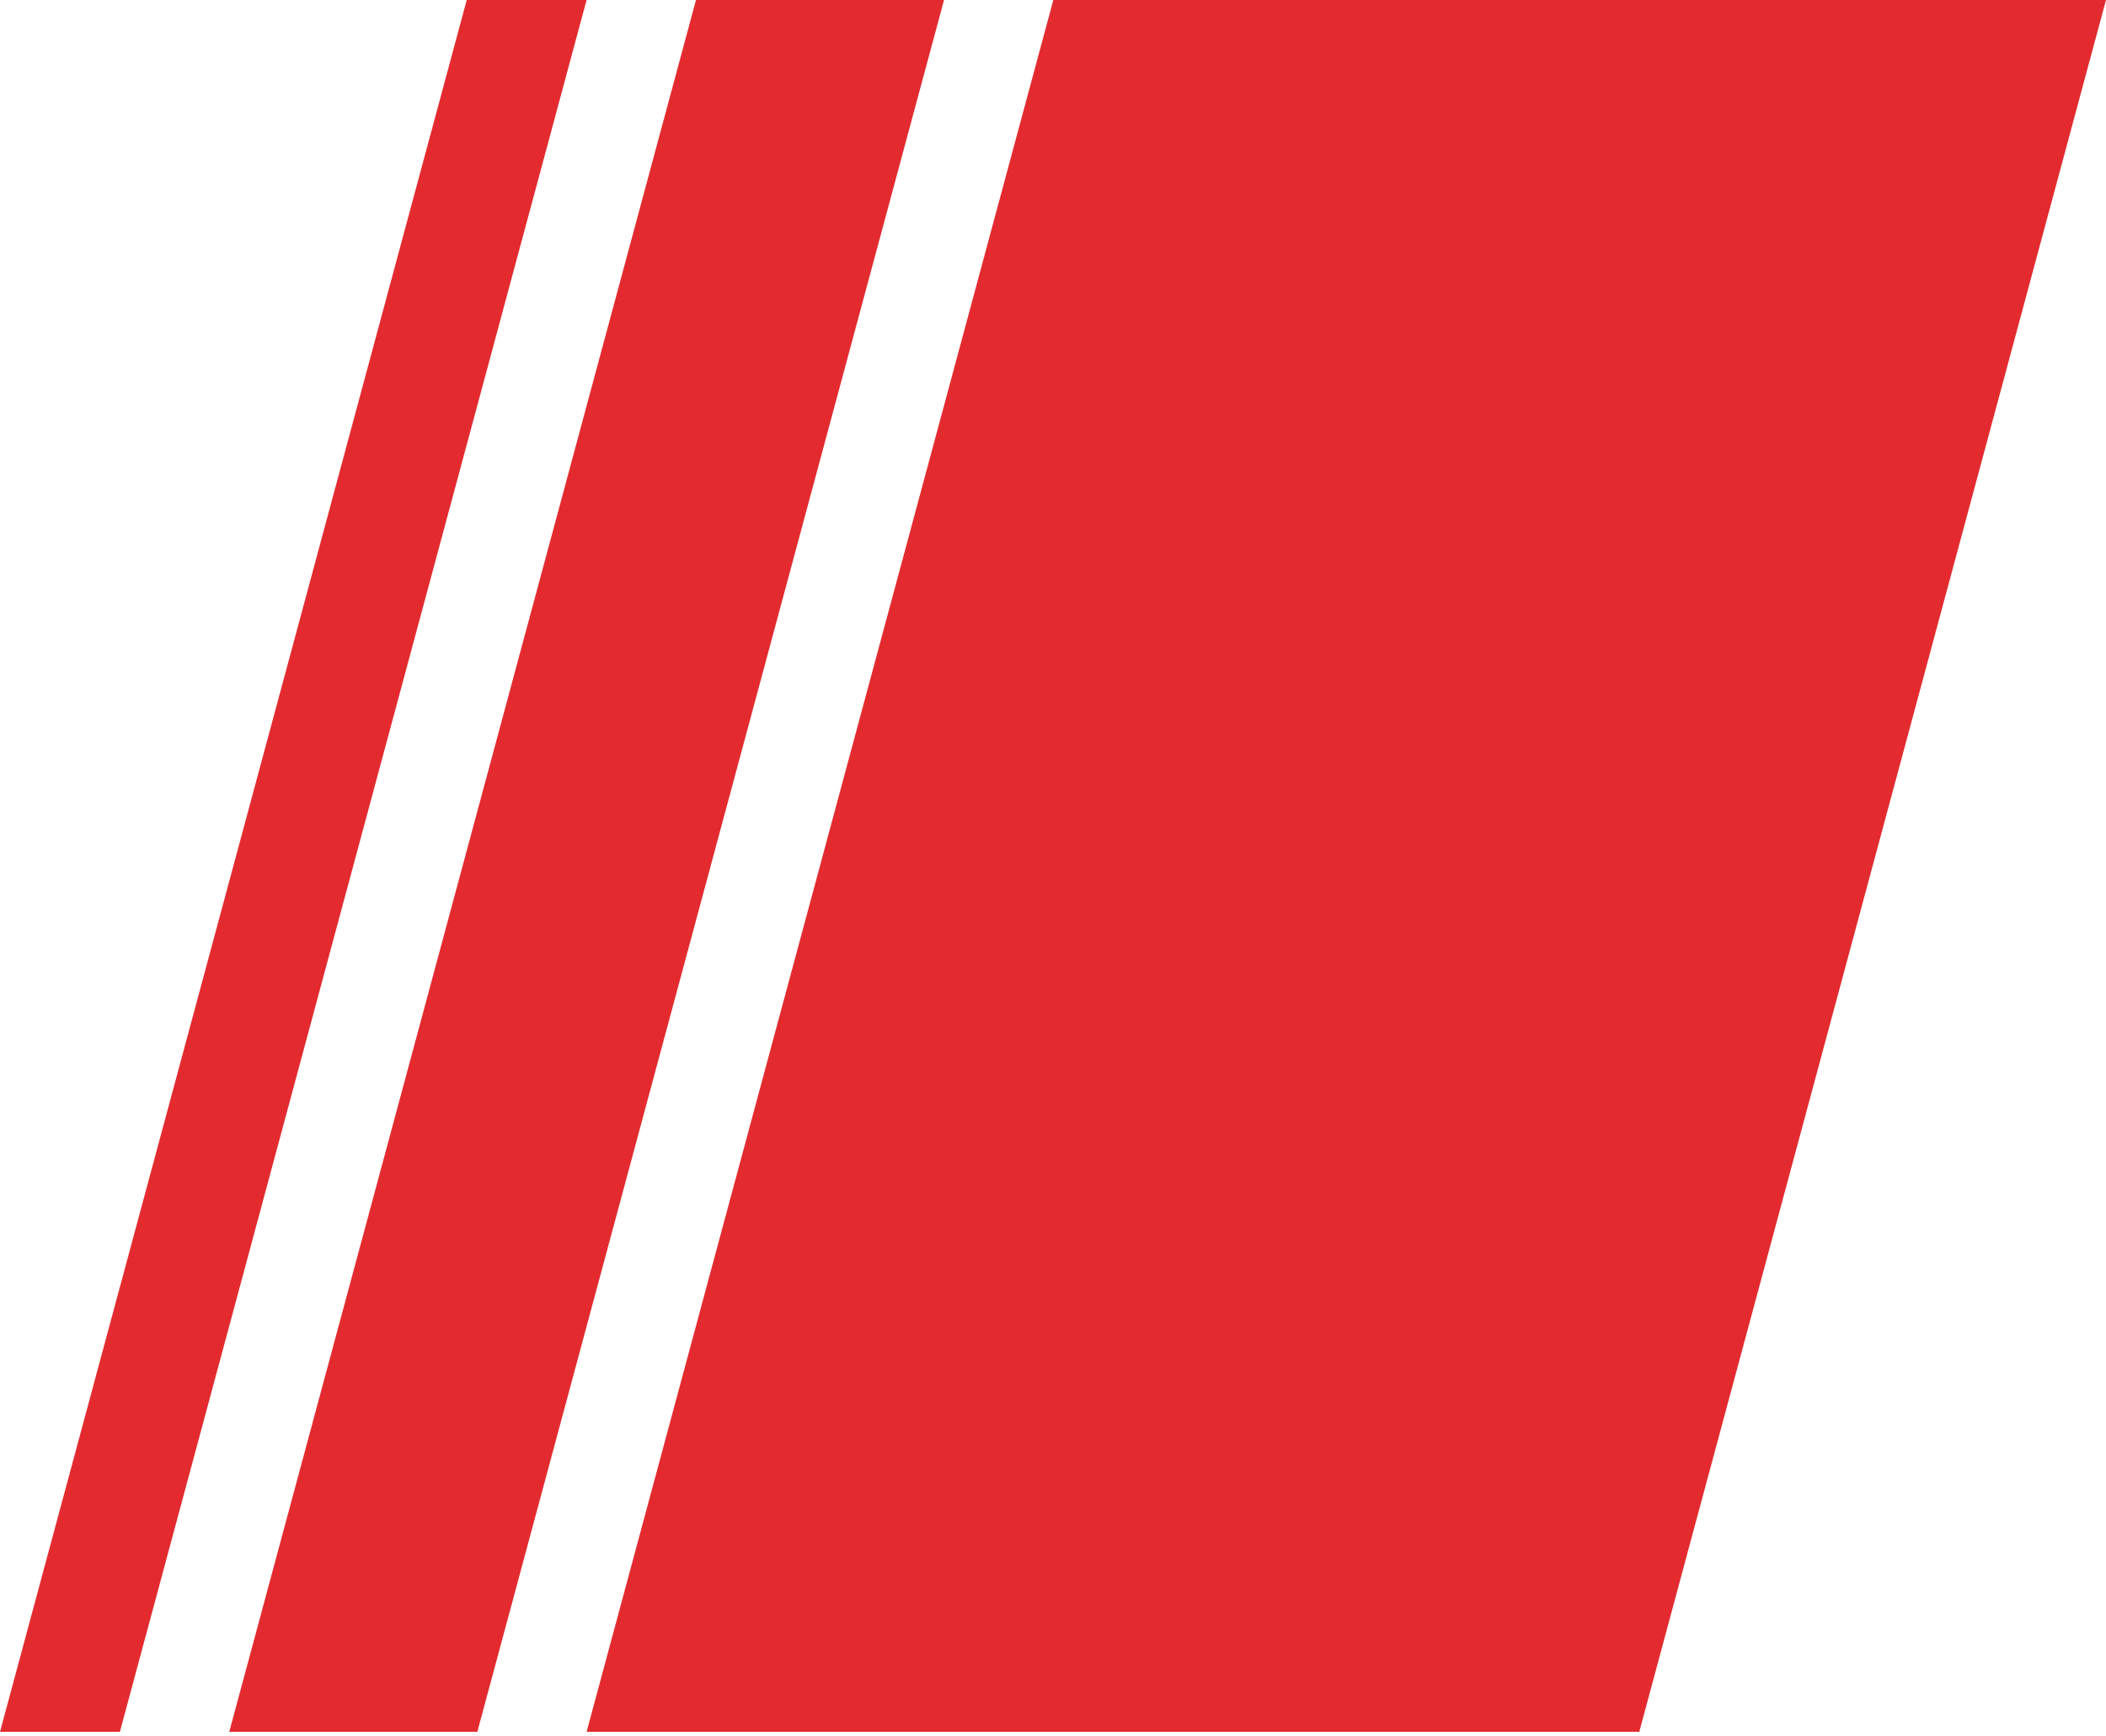 <svg width="165" height="136" viewBox="0 0 165 136" fill="none" xmlns="http://www.w3.org/2000/svg">
<g style="mix-blend-mode:multiply">
<path d="M82.525 0H165L128.433 135.701H45.958L82.525 0Z" fill="#E32B2F"/>
</g>
<g style="mix-blend-mode:multiply">
<path d="M54.528 0H73.963L37.397 135.701H17.961L54.528 0Z" fill="#E32B2F"/>
</g>
<g style="mix-blend-mode:multiply">
<path d="M36.567 0H45.958L9.392 135.701H0L36.567 0Z" fill="#E32B2F"/>
</g>
</svg>
